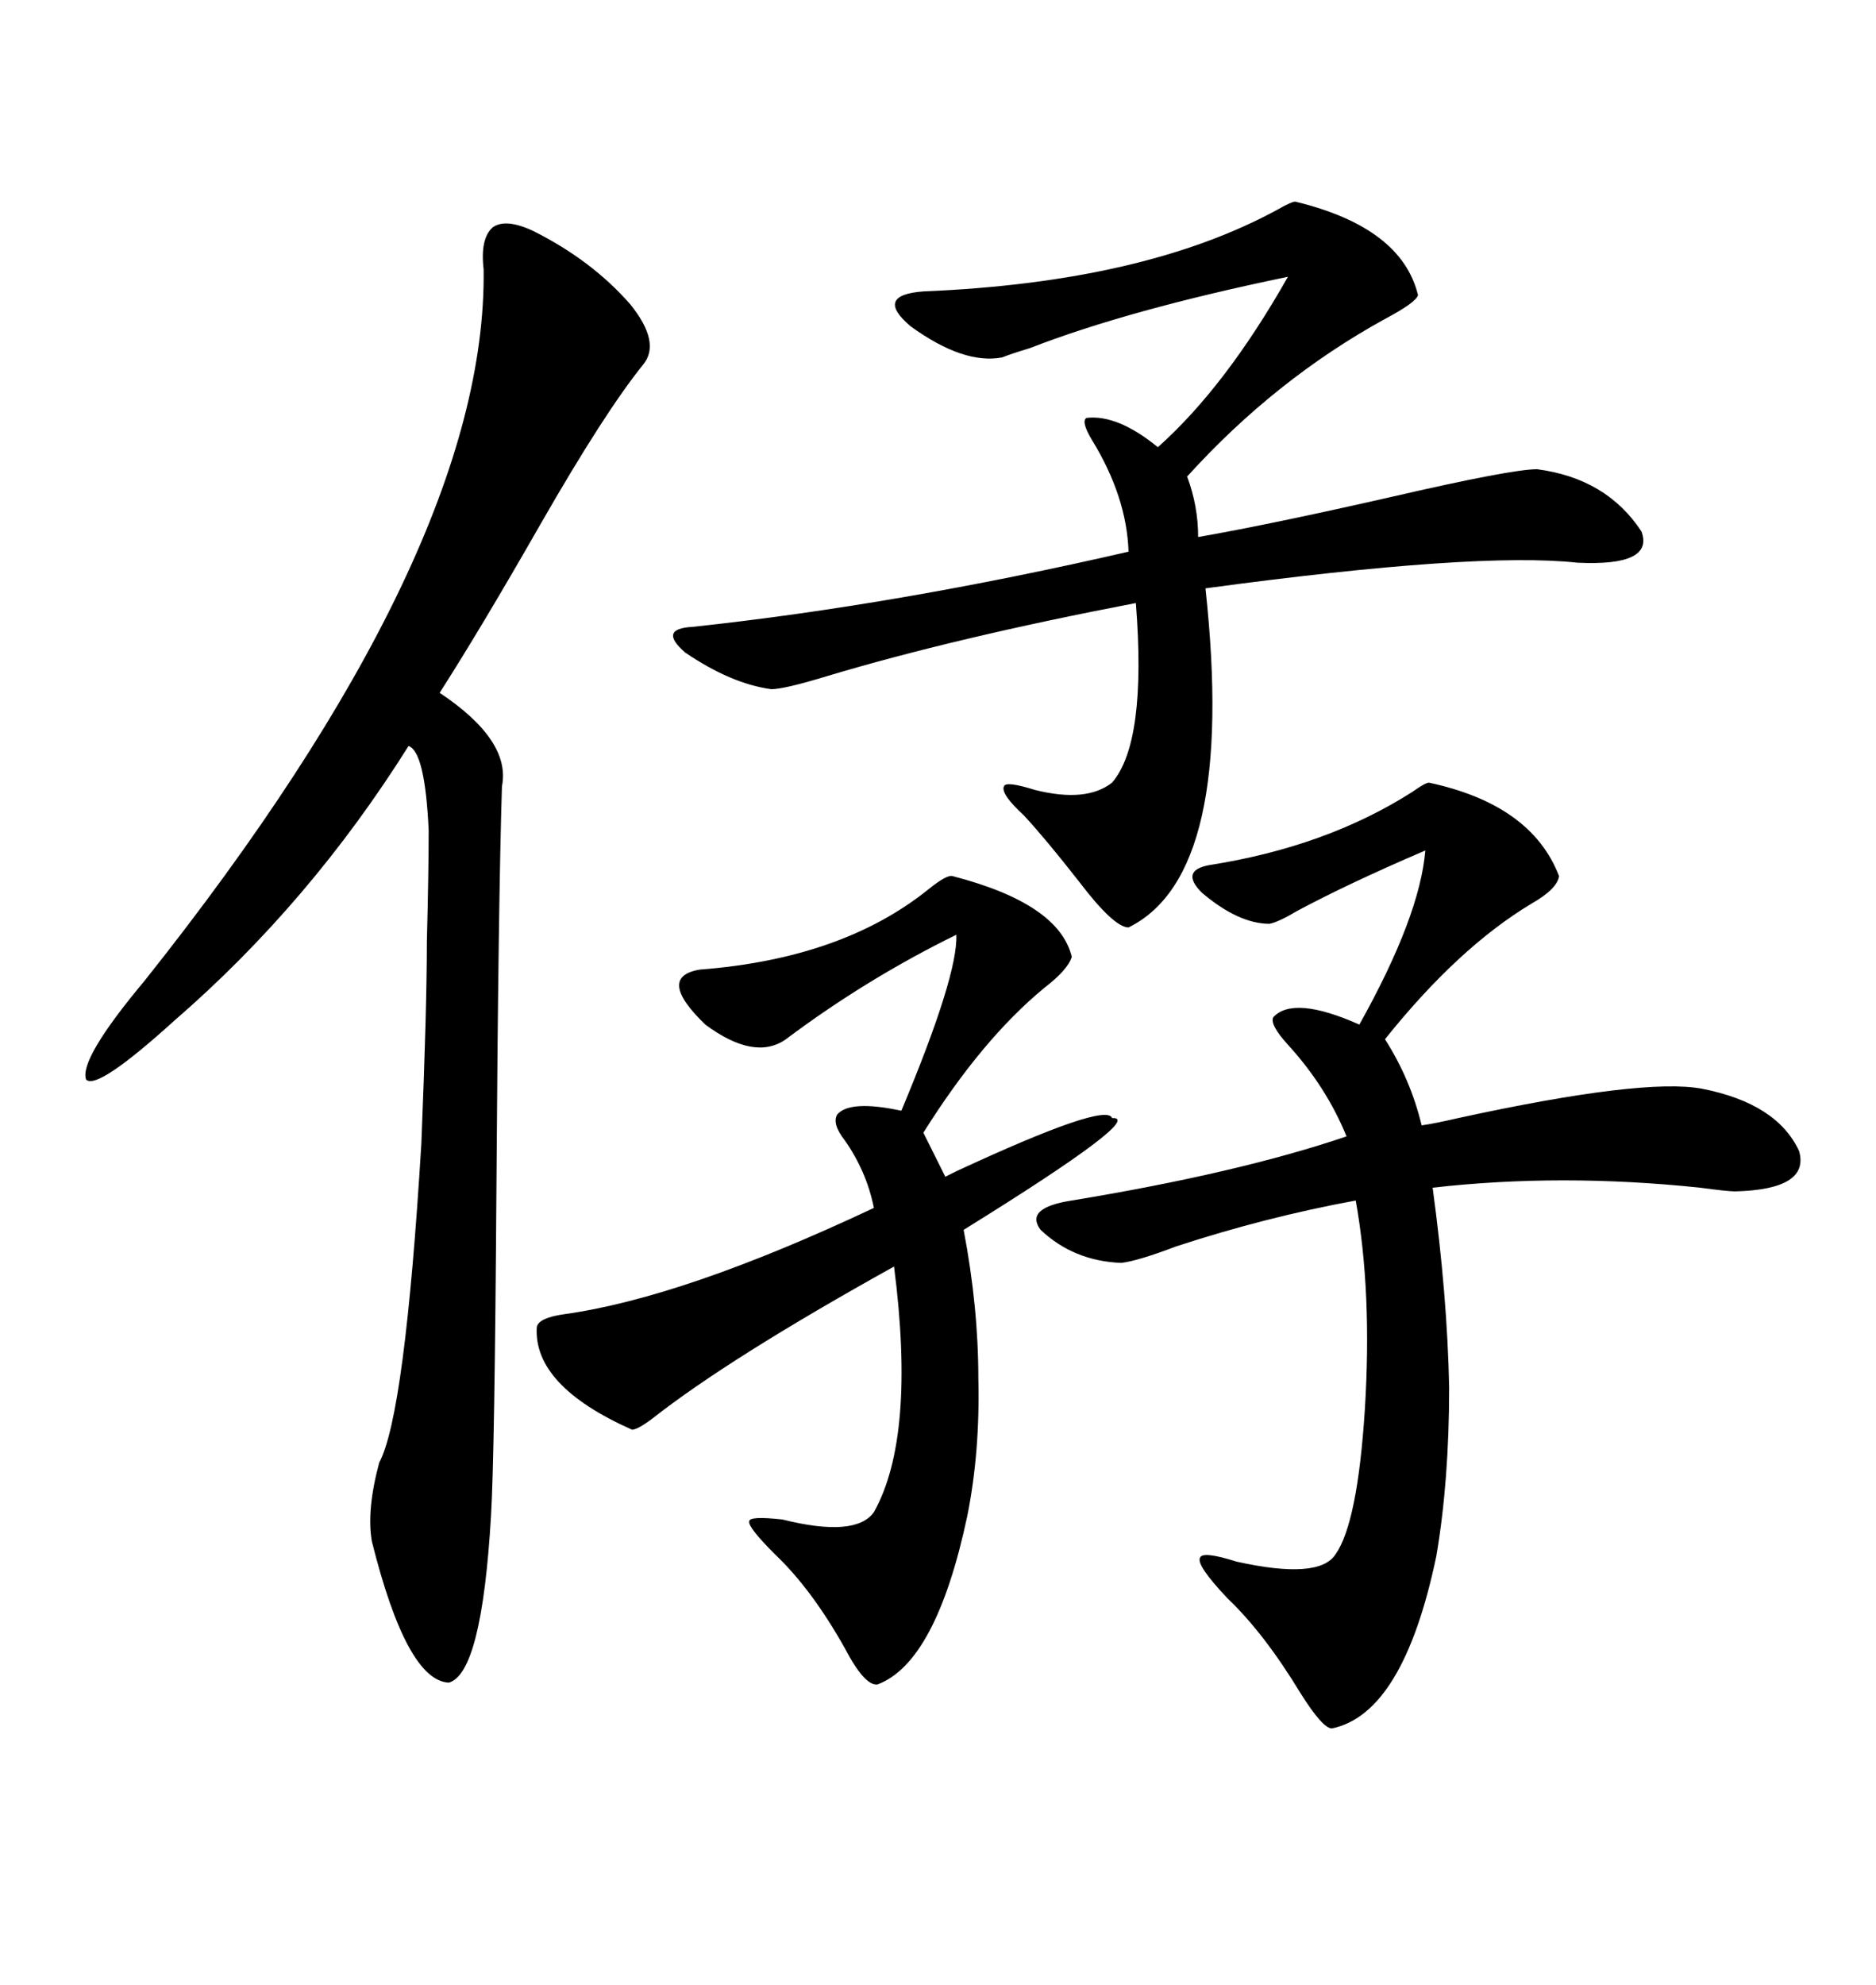 <svg xmlns="http://www.w3.org/2000/svg" xmlns:xlink="http://www.w3.org/1999/xlink" width="300" height="317.285"><path d="M85.25 36.91L85.25 36.91Q94.63 41.60 100.78 48.63L100.78 48.63Q105.76 54.79 102.83 58.30L102.83 58.30Q96.68 65.92 86.43 83.79L86.43 83.79Q77.05 100.20 70.31 110.74L70.31 110.74Q81.74 118.36 80.27 125.68L80.27 125.68Q79.69 144.14 79.39 189.26L79.39 189.26Q79.10 232.91 78.52 242.29L78.52 242.29Q77.05 267.48 71.78 268.95L71.78 268.95Q65.04 268.65 59.47 246.39L59.47 246.39Q58.59 241.41 60.64 233.79L60.64 233.79Q64.75 226.17 67.38 182.81L67.38 182.81Q68.26 161.13 68.26 150.59L68.26 150.59Q68.55 139.16 68.55 132.71L68.55 132.71Q67.97 120.12 65.33 119.24L65.33 119.24Q49.51 144.43 27.83 163.18L27.83 163.18Q15.53 174.32 13.77 172.56L13.77 172.56Q12.60 169.34 23.14 156.74L23.14 156.74Q77.93 87.89 77.34 43.07L77.34 43.07Q76.76 38.09 78.81 36.33L78.81 36.33Q80.86 34.86 85.25 36.91ZM228.52 125.10L228.52 125.10Q244.92 128.61 249.32 140.04L249.32 140.04Q249.02 142.09 244.92 144.43L244.92 144.43Q233.20 151.46 221.48 166.11L221.48 166.11Q225.59 172.56 227.34 179.88L227.34 179.88Q229.39 179.59 233.20 178.71L233.20 178.71Q262.79 172.27 272.17 174.02L272.17 174.02Q284.18 176.37 287.70 183.98L287.70 183.98Q289.45 190.14 277.44 190.43L277.44 190.43Q276.27 190.43 271.88 189.84L271.88 189.84Q249.61 187.50 229.10 189.84L229.10 189.84Q231.45 207.13 231.74 221.78L231.74 221.78Q231.74 236.72 229.69 248.73L229.69 248.73Q224.41 273.93 212.99 276.27L212.99 276.27Q211.52 276.27 208.01 270.70L208.01 270.70Q202.15 261.04 196.29 255.47L196.29 255.47Q191.31 250.20 191.89 249.02L191.89 249.02Q192.19 247.85 197.75 249.61L197.75 249.61Q210.94 252.54 213.57 248.44L213.57 248.44Q217.09 243.46 218.26 225.29L218.26 225.29Q219.43 206.54 216.80 191.89L216.80 191.89Q202.44 194.53 188.09 199.22L188.09 199.22Q181.93 201.56 179.30 201.86L179.30 201.86Q171.68 201.56 166.41 196.58L166.41 196.58Q163.77 193.07 171.39 191.89L171.39 191.89Q198.05 187.50 215.33 181.64L215.33 181.64Q212.11 173.73 205.96 166.99L205.96 166.99Q203.03 163.77 203.61 162.60L203.61 162.60Q206.84 159.08 217.38 163.77L217.38 163.77Q227.05 146.48 227.93 135.94L227.93 135.94Q215.63 141.21 207.42 145.61L207.42 145.61Q204.49 147.36 203.03 147.66L203.03 147.66Q198.05 147.66 192.19 142.68L192.19 142.68Q188.67 139.16 193.36 138.28L193.36 138.28Q212.11 135.35 225.88 126.56L225.88 126.56Q227.93 125.10 228.52 125.10ZM207.13 32.23L207.13 32.23Q224.12 36.33 226.76 47.17L226.76 47.17Q226.46 48.34 221.48 50.98L221.48 50.98Q203.91 60.64 189.84 76.17L189.84 76.17Q191.60 80.86 191.60 85.84L191.60 85.84Q203.32 83.79 222.66 79.39L222.66 79.39Q241.70 75 245.80 75L245.80 75Q256.93 76.46 262.50 84.96L262.50 84.96Q264.55 90.53 252.25 89.94L252.25 89.94Q236.13 88.18 192.77 94.04L192.77 94.04Q197.75 139.75 180.47 148.24L180.47 148.24Q178.13 148.24 172.56 140.92L172.56 140.92Q167.29 134.18 163.77 130.37L163.77 130.37Q159.96 126.86 160.55 125.68L160.55 125.68Q160.84 124.80 165.53 126.27L165.53 126.27Q173.73 128.32 177.83 125.10L177.83 125.10Q183.40 118.65 181.64 96.39L181.64 96.39Q152.64 101.95 132.13 108.11L132.13 108.11Q125.39 110.16 123.34 110.16L123.34 110.16Q116.89 109.28 109.57 104.30L109.57 104.30Q105.18 100.49 110.74 100.20L110.74 100.20Q143.55 96.68 180.47 88.18L180.47 88.18Q180.18 79.39 174.61 70.31L174.61 70.31Q172.85 67.38 173.73 66.80L173.73 66.80Q178.71 66.21 185.16 71.48L185.16 71.48Q196.00 61.82 205.96 44.24L205.96 44.24Q180.47 49.51 164.65 55.66L164.65 55.66Q161.72 56.54 160.25 57.13L160.25 57.13Q154.10 58.30 145.61 52.15L145.61 52.15Q139.75 47.17 147.66 46.58L147.66 46.58Q183.11 45.12 204.49 33.40L204.49 33.40Q206.54 32.23 207.13 32.23ZM152.34 140.04L152.34 140.04Q169.34 144.43 171.39 152.93L171.39 152.93Q170.80 154.98 166.99 157.91L166.99 157.91Q157.03 166.11 147.66 181.05L147.66 181.05L151.17 188.09Q151.76 187.79 152.93 187.21L152.93 187.21Q176.95 176.07 177.83 178.71L177.83 178.71Q183.40 178.42 154.10 196.58L154.10 196.58Q156.45 208.89 156.45 220.31L156.45 220.31Q156.74 232.03 154.69 242.29L154.69 242.29Q149.71 265.72 140.33 269.24L140.33 269.24Q138.28 269.53 135.06 263.38L135.06 263.38Q129.79 254.00 123.93 248.44L123.93 248.44Q119.53 244.04 119.82 243.16L119.82 243.16Q119.82 242.29 125.10 242.87L125.10 242.87Q136.82 245.80 139.75 241.70L139.75 241.70Q146.48 229.69 142.97 202.44L142.97 202.44Q116.60 217.09 104.30 226.76L104.30 226.76Q101.95 228.52 101.07 228.52L101.07 228.52Q85.25 221.48 85.84 212.11L85.84 212.11Q86.13 210.64 90.23 210.06L90.23 210.06Q109.28 207.42 139.75 193.07L139.75 193.07Q138.57 187.21 135.06 182.23L135.06 182.23Q133.01 179.59 133.89 178.13L133.89 178.13Q135.94 175.78 144.14 177.54L144.14 177.54Q153.22 155.86 152.93 149.41L152.93 149.41Q138.57 156.45 125.68 166.11L125.68 166.11Q120.70 169.63 112.79 163.77L112.79 163.77Q104.88 156.15 111.91 154.98L111.91 154.98Q134.77 153.22 148.54 142.09L148.54 142.09Q151.46 139.75 152.34 140.04Z"/></svg>
